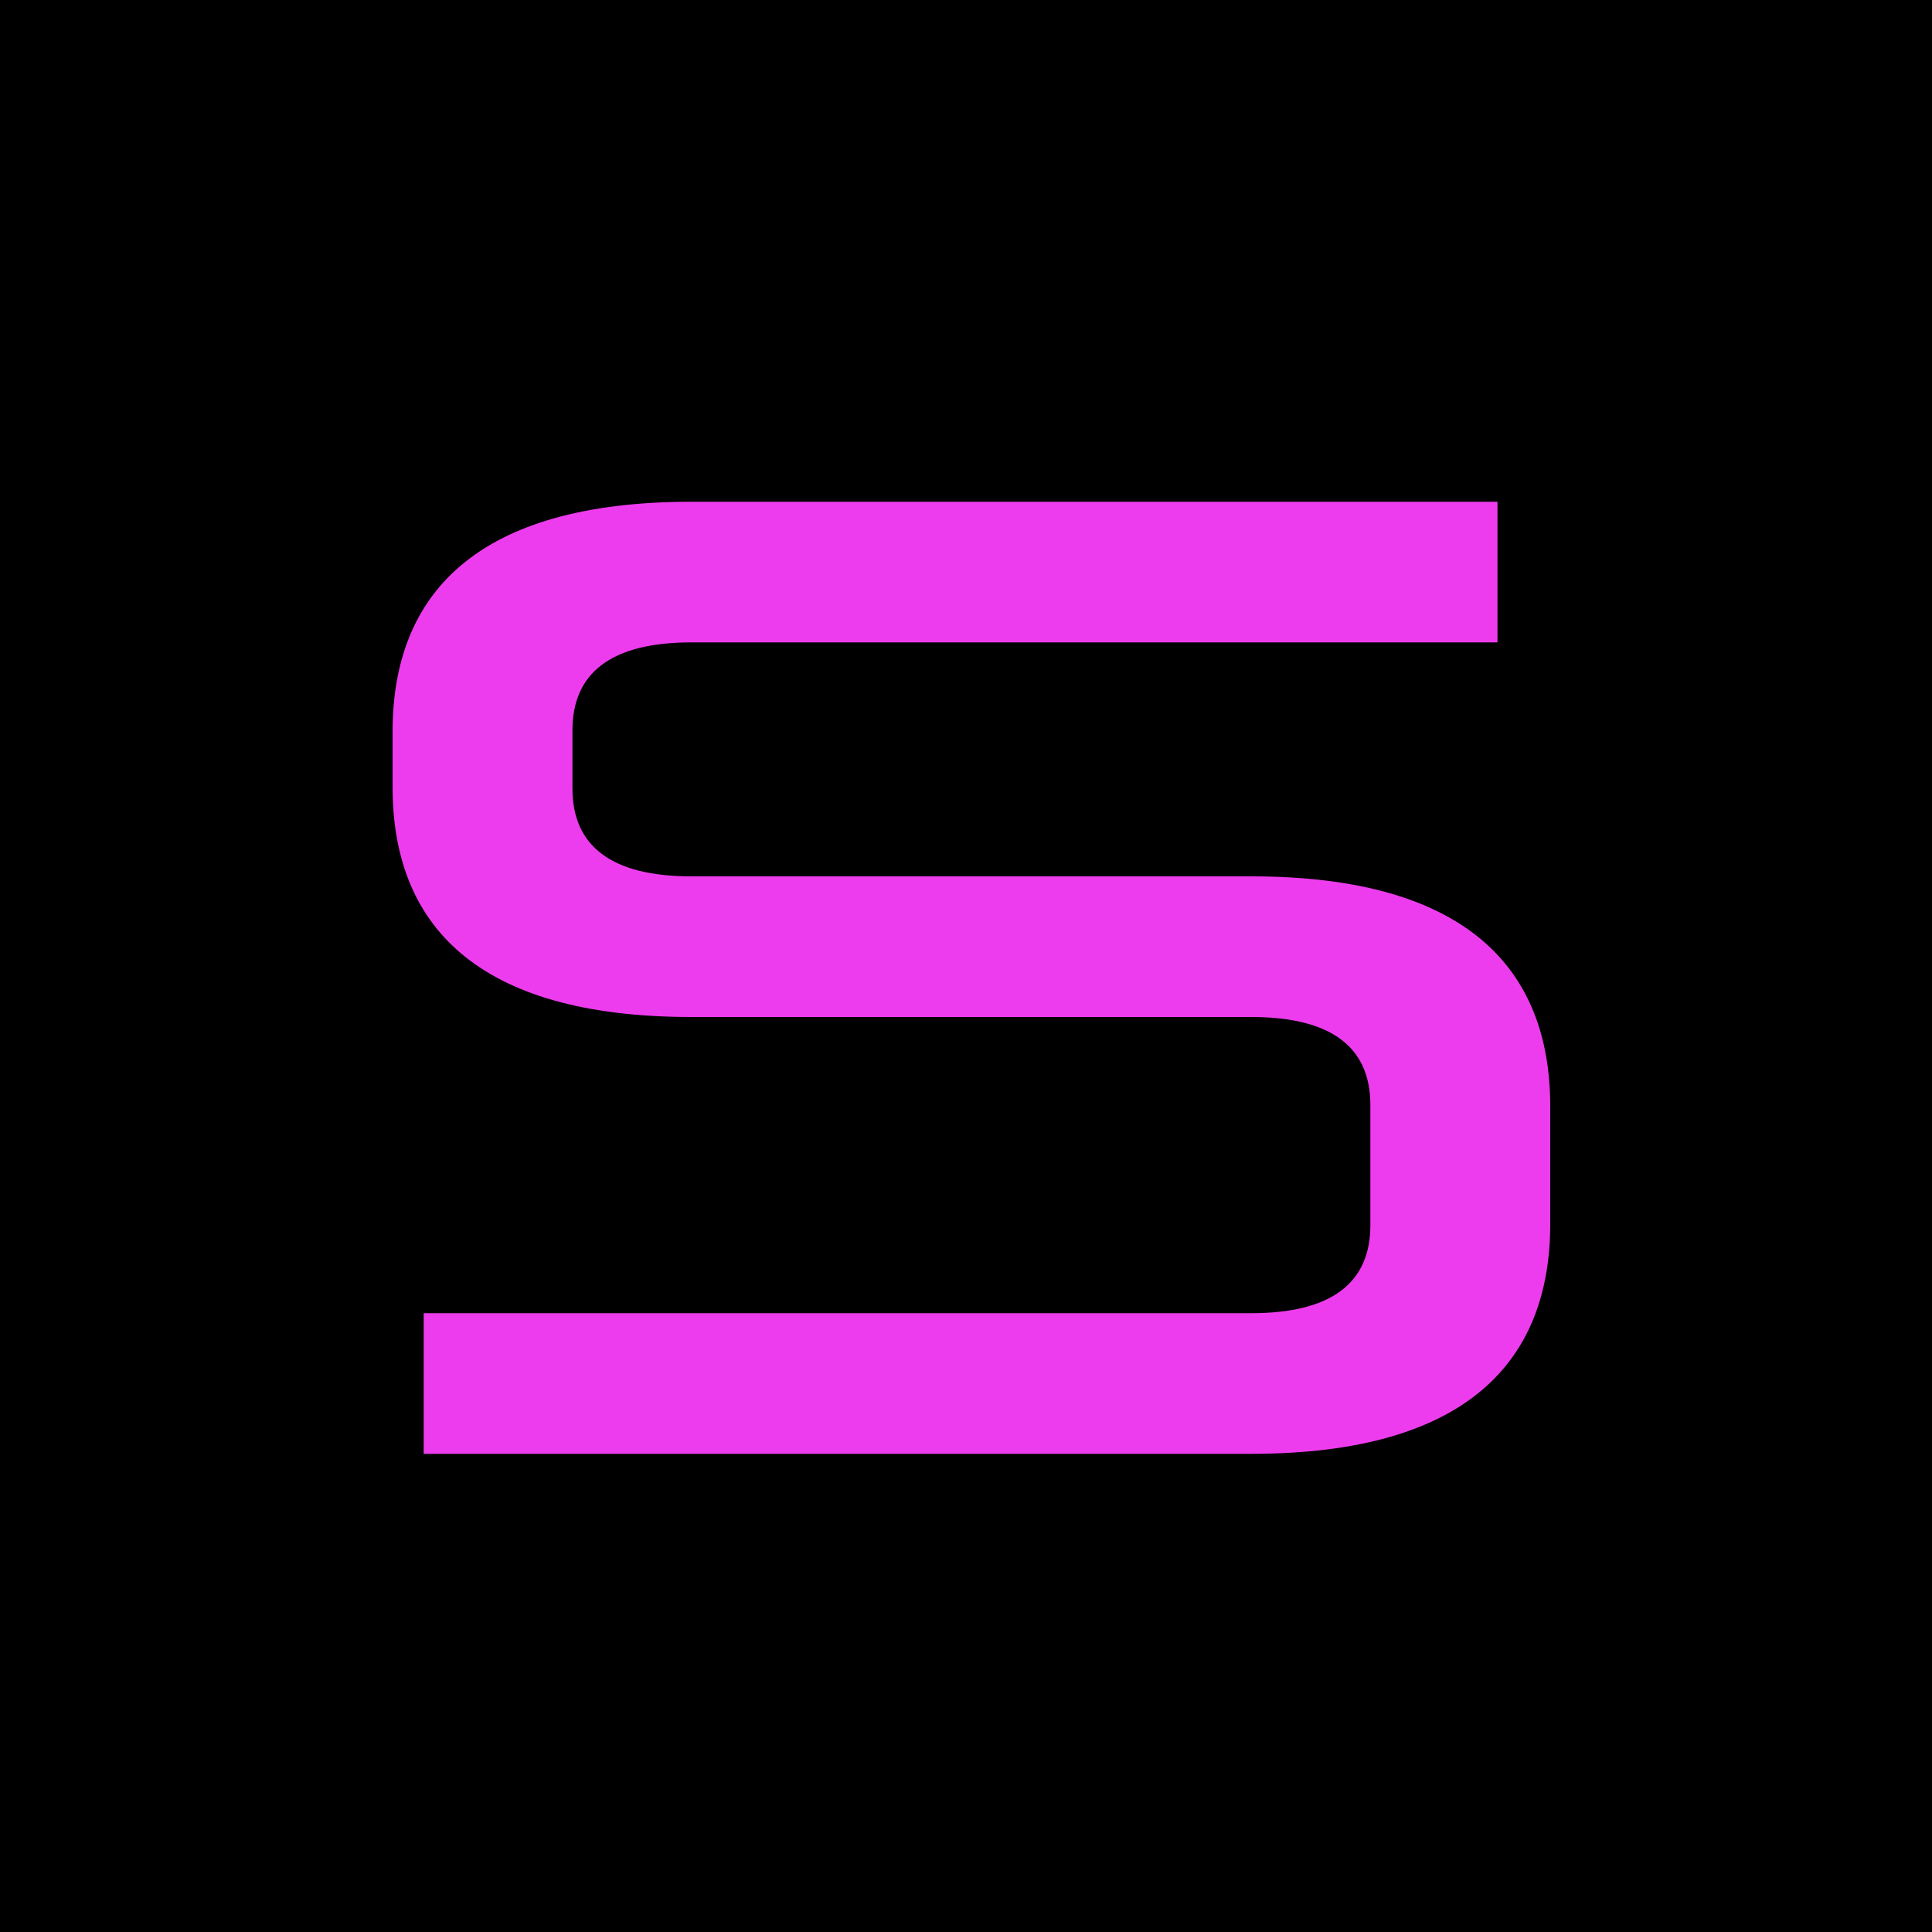 <?xml version="1.0" encoding="UTF-8"?> <svg xmlns="http://www.w3.org/2000/svg" width="400" height="400" viewBox="0 0 400 400" fill="none"><rect width="400" height="400" fill="black"></rect><path d="M259.08 301C303.88 301 320.96 281.68 320.96 253.4V229.04C320.96 200.76 303.88 181.44 259.08 181.44H143.16C126.36 181.44 118.52 175 118.52 163.24V151.2C118.52 139.44 126.36 133 143.16 133H310.04V103.88H143.16C98.36 103.88 81.28 123.2 81.28 151.48V162.96C81.28 191.24 98.36 210.56 143.16 210.56H259.08C275.88 210.56 283.72 217 283.72 228.76V253.68C283.72 265.44 275.88 271.88 259.08 271.88H87.72V301H259.08Z" fill="#ED3CED"></path></svg> 